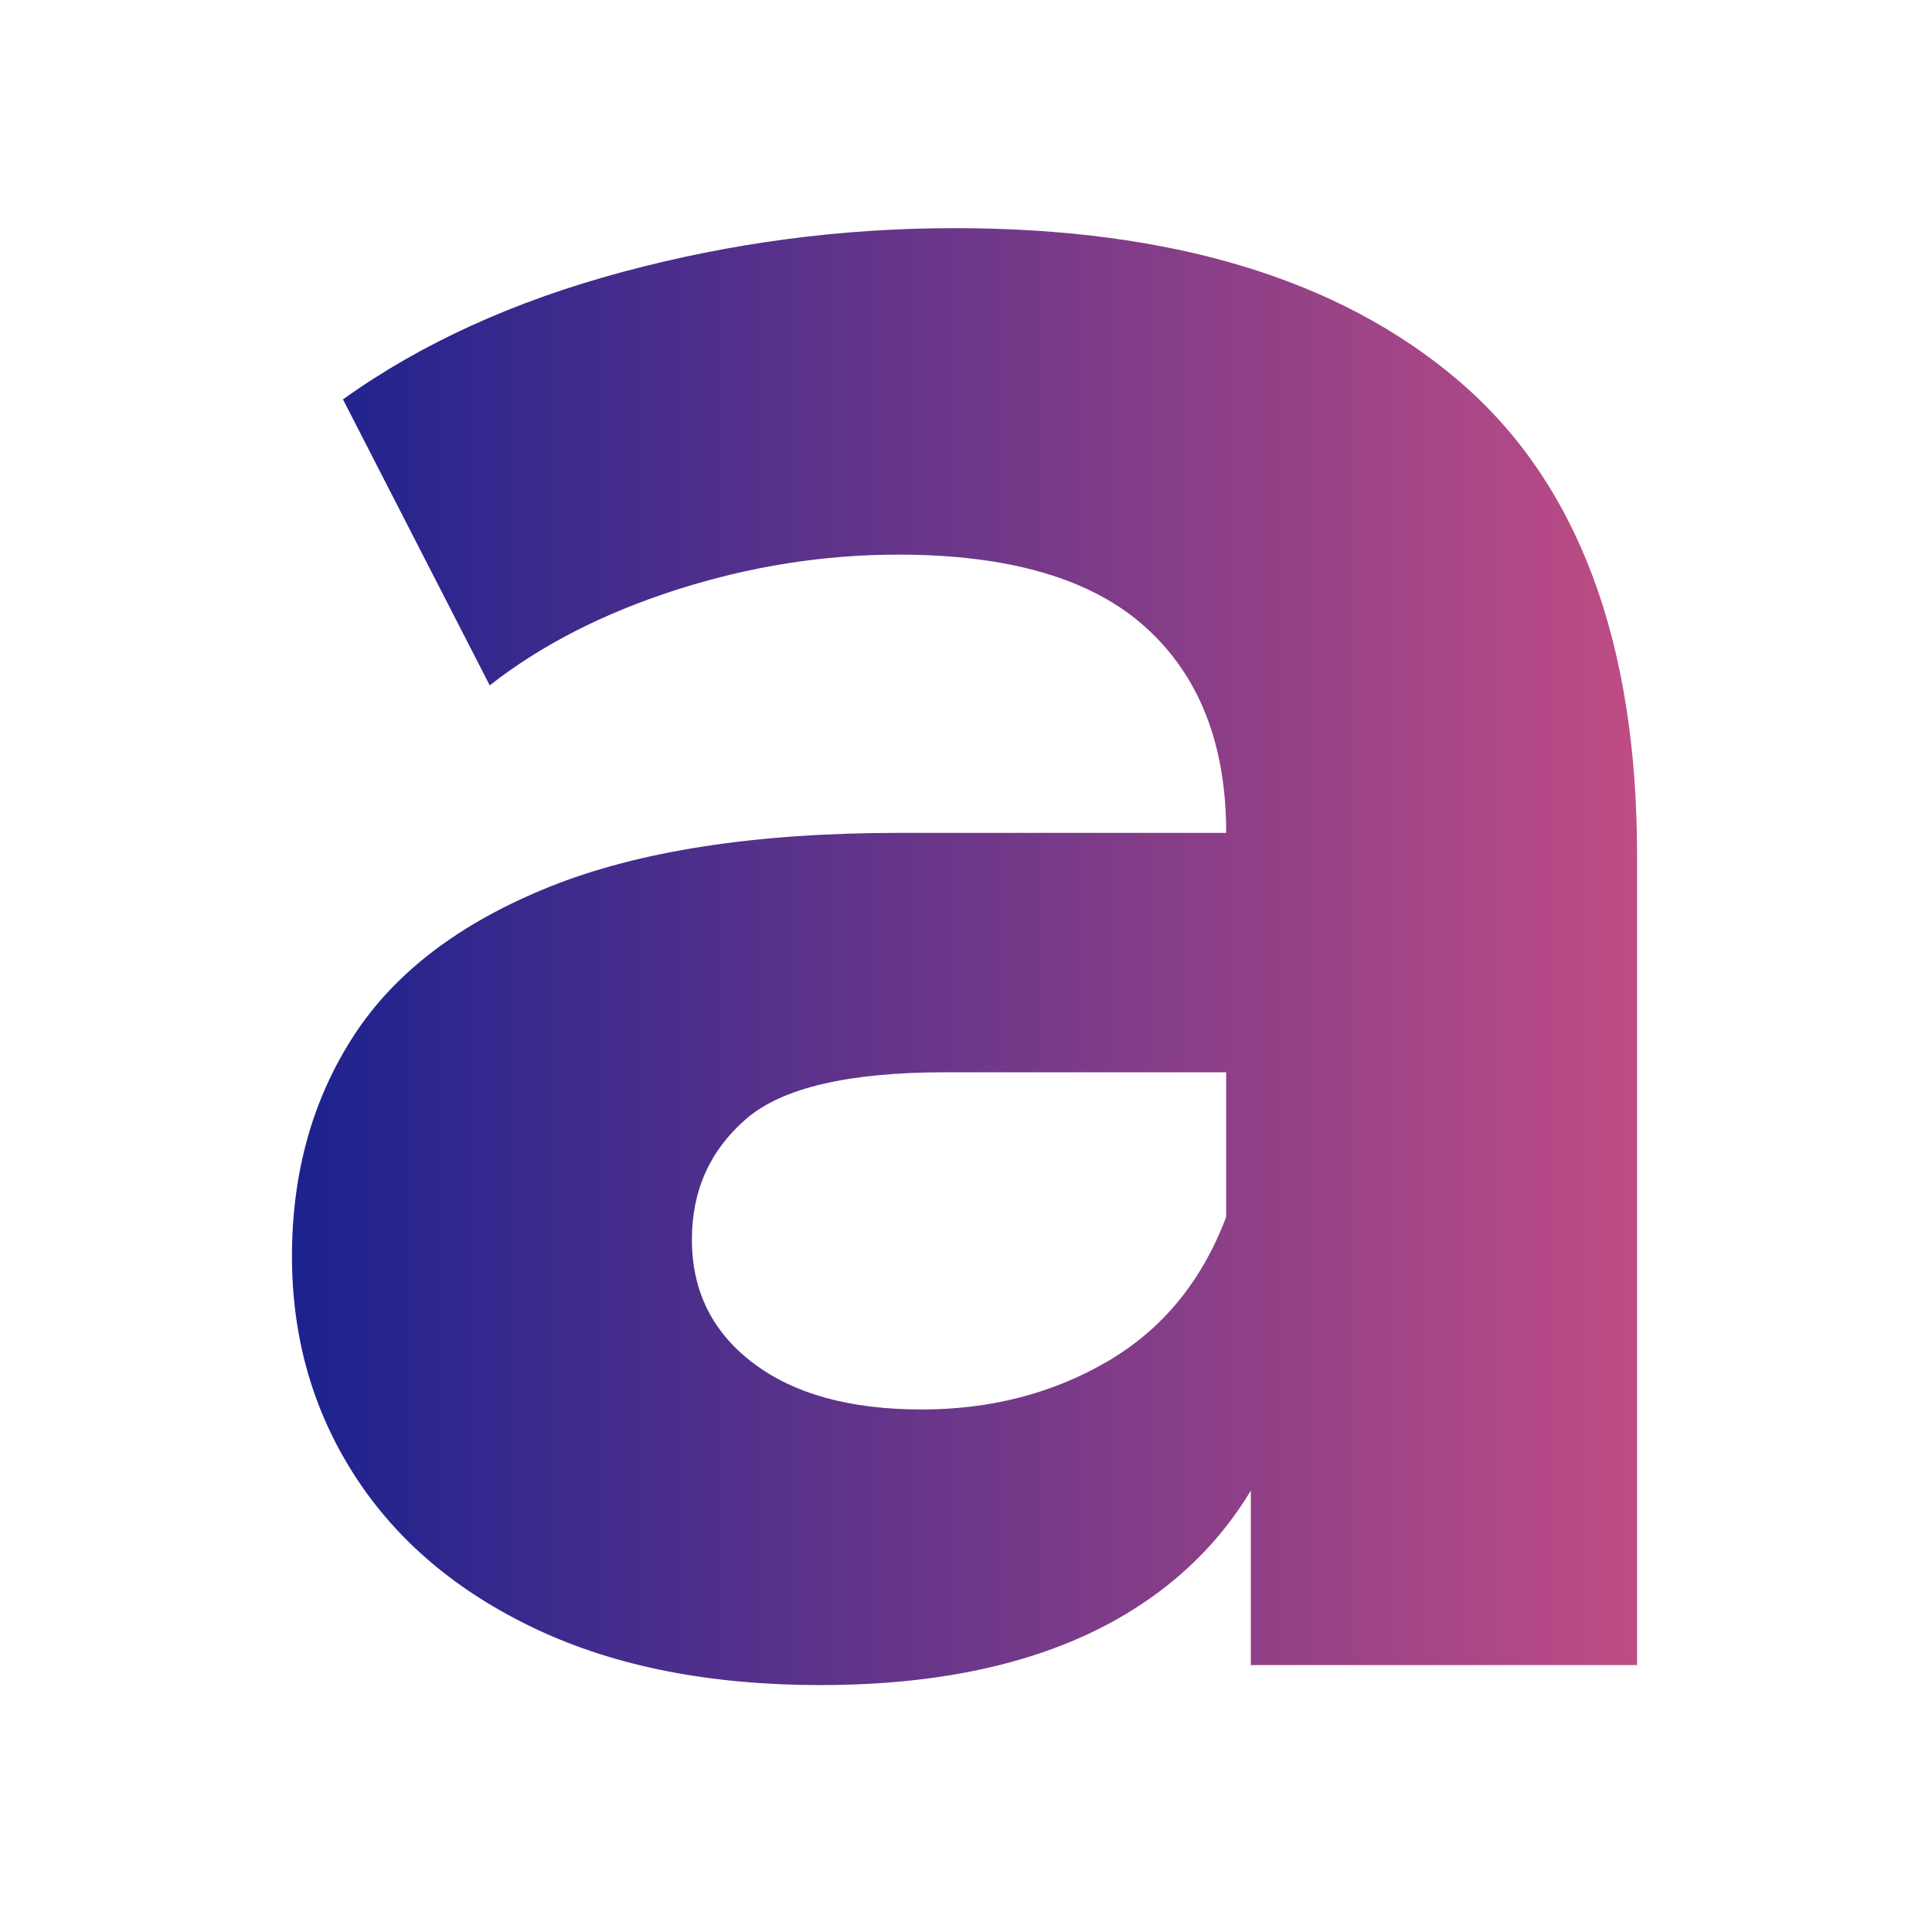<?xml version="1.0" encoding="UTF-8" standalone="no"?><!DOCTYPE svg PUBLIC "-//W3C//DTD SVG 1.1//EN" "http://www.w3.org/Graphics/SVG/1.1/DTD/svg11.dtd"><svg width="100%" height="100%" viewBox="0 0 57 57" version="1.1" xmlns="http://www.w3.org/2000/svg" xmlns:xlink="http://www.w3.org/1999/xlink" xml:space="preserve" xmlns:serif="http://www.serif.com/" style="fill-rule:evenodd;clip-rule:evenodd;stroke-linejoin:round;stroke-miterlimit:2;"><rect id="applitracker-favicon" x="0.11" y="0.063" width="56.693" height="56.693" style="fill:none;"/><g><path d="M36.904,49.125l-0,-8.148l-0.728,-1.833l0,-14.58c0,-2.604 -0.791,-4.622 -2.373,-6.053c-1.582,-1.432 -4.016,-2.148 -7.303,-2.148c-2.198,0 -4.376,0.345 -6.532,1.034c-2.156,0.69 -3.996,1.63 -5.52,2.823l-4.329,-8.437c2.299,-1.648 5.051,-2.902 8.257,-3.762c3.205,-0.86 6.466,-1.29 9.782,-1.29c6.398,-0 11.354,1.499 14.869,4.497c3.515,2.998 5.272,7.67 5.272,14.018l0,23.879l-11.395,-0Zm-12.702,0.59c-3.252,-0 -6.044,-0.549 -8.375,-1.647c-2.331,-1.098 -4.116,-2.605 -5.355,-4.522c-1.238,-1.916 -1.858,-4.076 -1.858,-6.48c0,-2.464 0.606,-4.631 1.817,-6.501c1.211,-1.871 3.137,-3.337 5.778,-4.4c2.641,-1.062 6.085,-1.593 10.332,-1.593l11.063,-0l0,7.064l-9.718,0c-2.866,0 -4.828,0.462 -5.886,1.386c-1.058,0.924 -1.587,2.107 -1.587,3.549c0,1.515 0.602,2.73 1.807,3.643c1.204,0.914 2.861,1.37 4.969,1.37c2.035,0 3.863,-0.472 5.483,-1.417c1.62,-0.944 2.788,-2.366 3.504,-4.265l1.831,5.629c-0.86,2.66 -2.457,4.689 -4.789,6.087c-2.333,1.398 -5.338,2.097 -9.016,2.097Z" style="fill:url(#_Linear1);fill-rule:nonzero;"/></g><defs><linearGradient id="_Linear1" x1="0" y1="0" x2="1" y2="0" gradientUnits="userSpaceOnUse" gradientTransform="matrix(39.685,0,0,42.984,8.614,28.223)"><stop offset="0" style="stop-color:#1d228e;stop-opacity:1"/><stop offset="1" style="stop-color:#be4c85;stop-opacity:1"/></linearGradient></defs></svg>